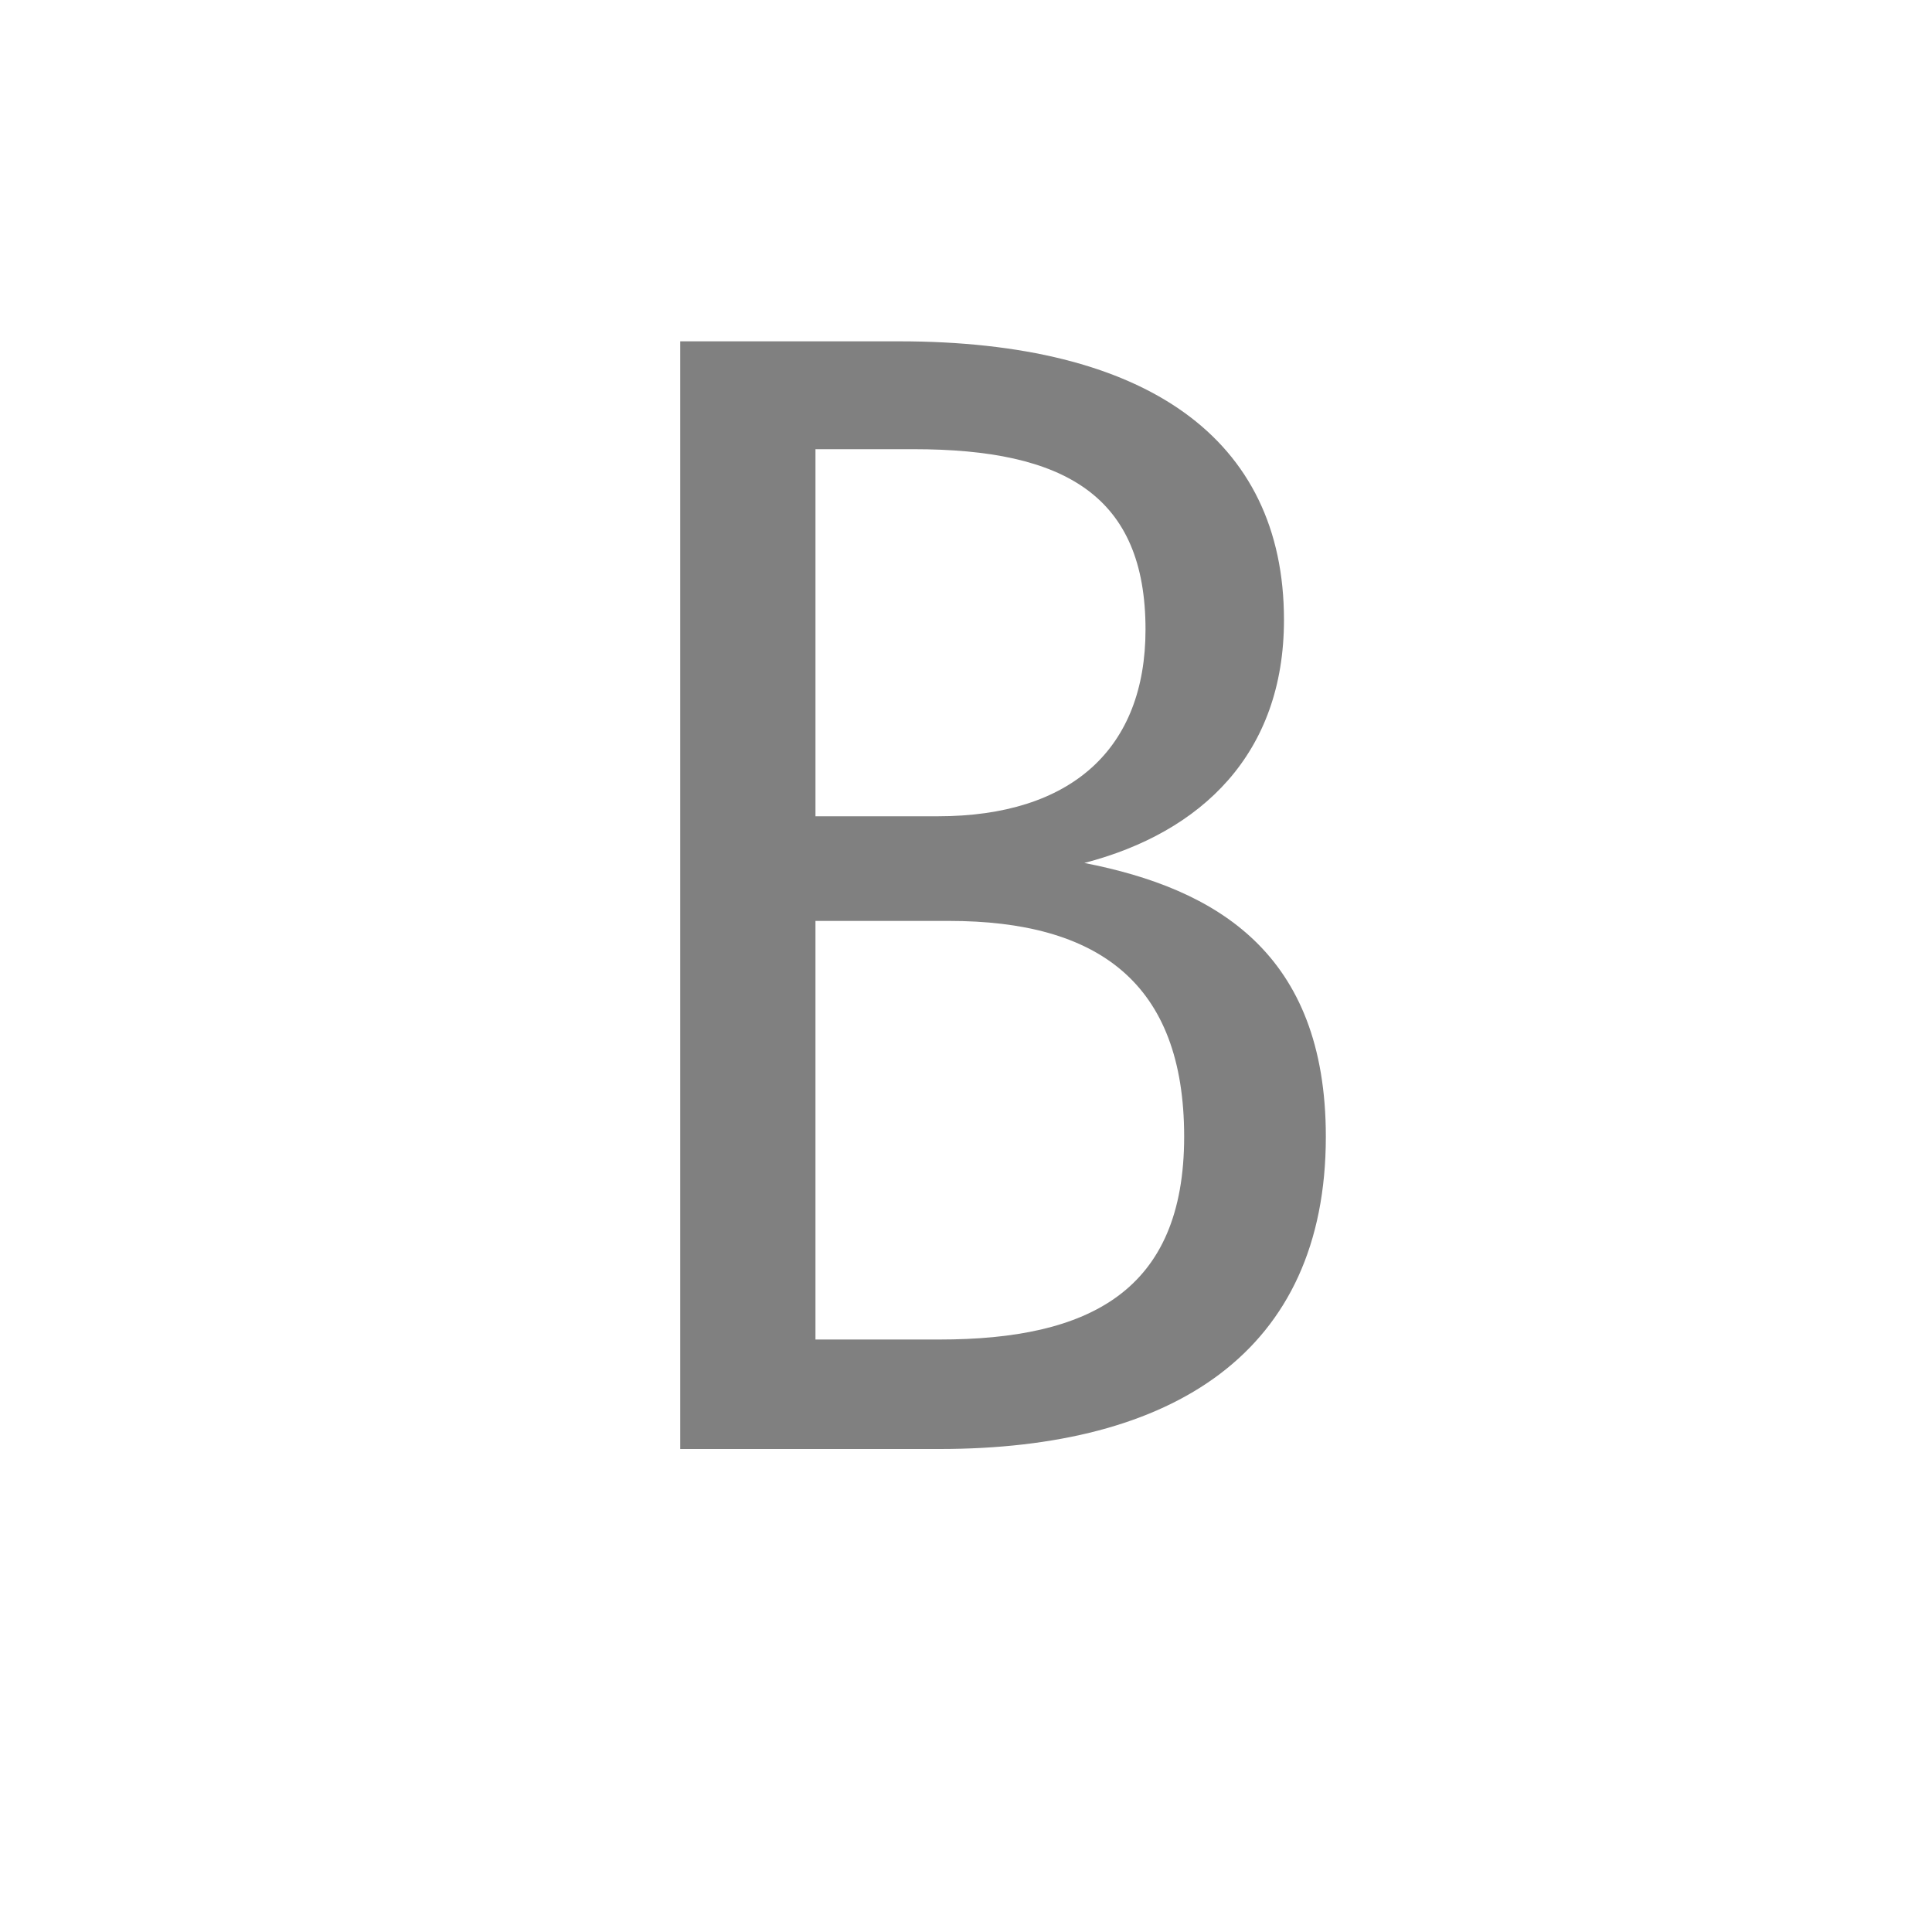 <svg version="1.1" xmlns="http://www.w3.org/2000/svg" xmlns:xlink="http://www.w3.org/1999/xlink" x="0px" y="0px" enable-background="new 0 0 36 36" xml:space="preserve" viewBox="0 0 36 36">
  <!-- Loaded SVG font from path "./svg-fonts/enhanced-firasanscondensed-book.svg" -->
  <g transform="translate(18,0)">
    <path style="fill: gray" d="M2.205,16.08c2.46,0.48,4.5,1.68,4.5,5.1c0,4.02-2.85,5.82-7.2,5.82l-4.83,0l0-20.64l4.08,0c4.59,0,7.17,1.8,7.17,5.19c0,2.49-1.53,3.96-3.72,4.53z  M-0.975,8.37l-1.83,0l0,6.84l2.28,0c2.49,0,3.87-1.26,3.87-3.48c0-2.49-1.5-3.36-4.32-3.36z  M-0.495,24.96c2.79,0,4.56-0.9,4.56-3.78s-1.62-4.02-4.38-4.02l-2.49,0l0,7.8l2.31,0z"/>
  </g>
</svg>